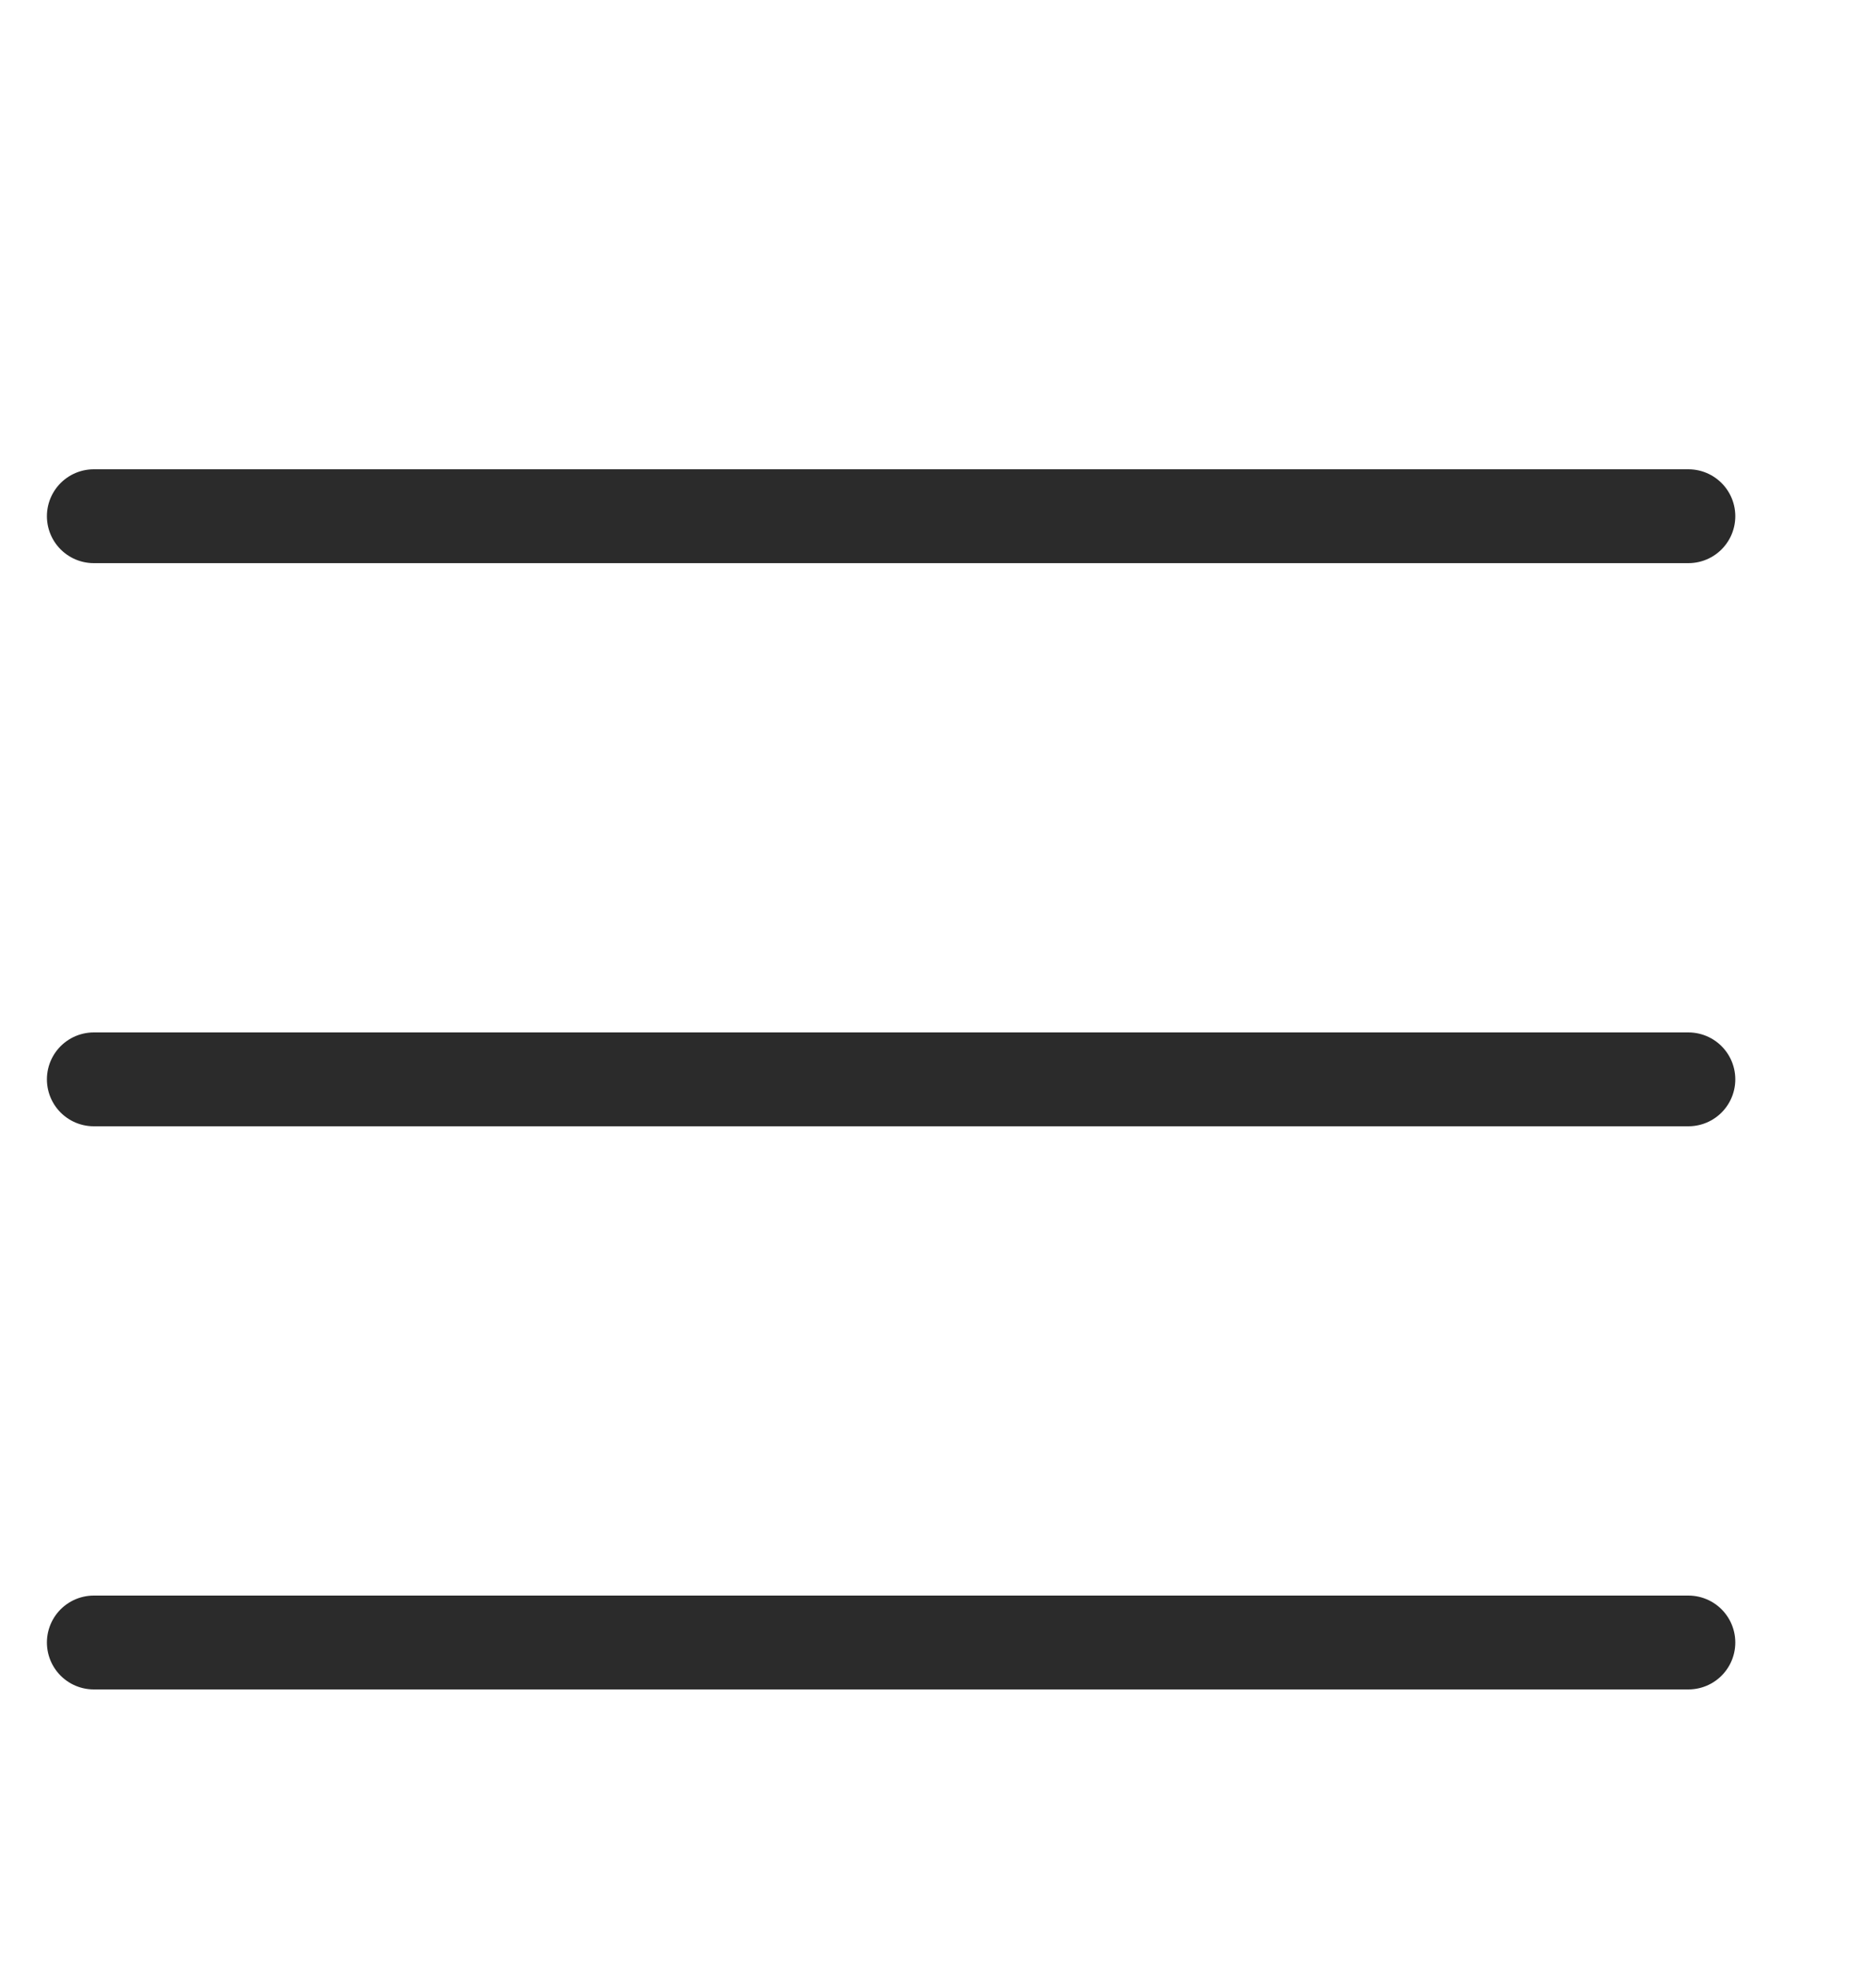<svg width="20" height="21" viewBox="0 0 20 21" fill="none" xmlns="http://www.w3.org/2000/svg">
<g id="Hamburger">
<path id="Line 2" d="M1 5.5H18" stroke="#2B2B2B" stroke-linecap="round"/>
<path id="Line 3" d="M1 11.5H18" stroke="#2B2B2B" stroke-linecap="round"/>
<path id="Line 4" d="M1 17.5H18" stroke="#2B2B2B" stroke-linecap="round"/>
</g>
</svg>
